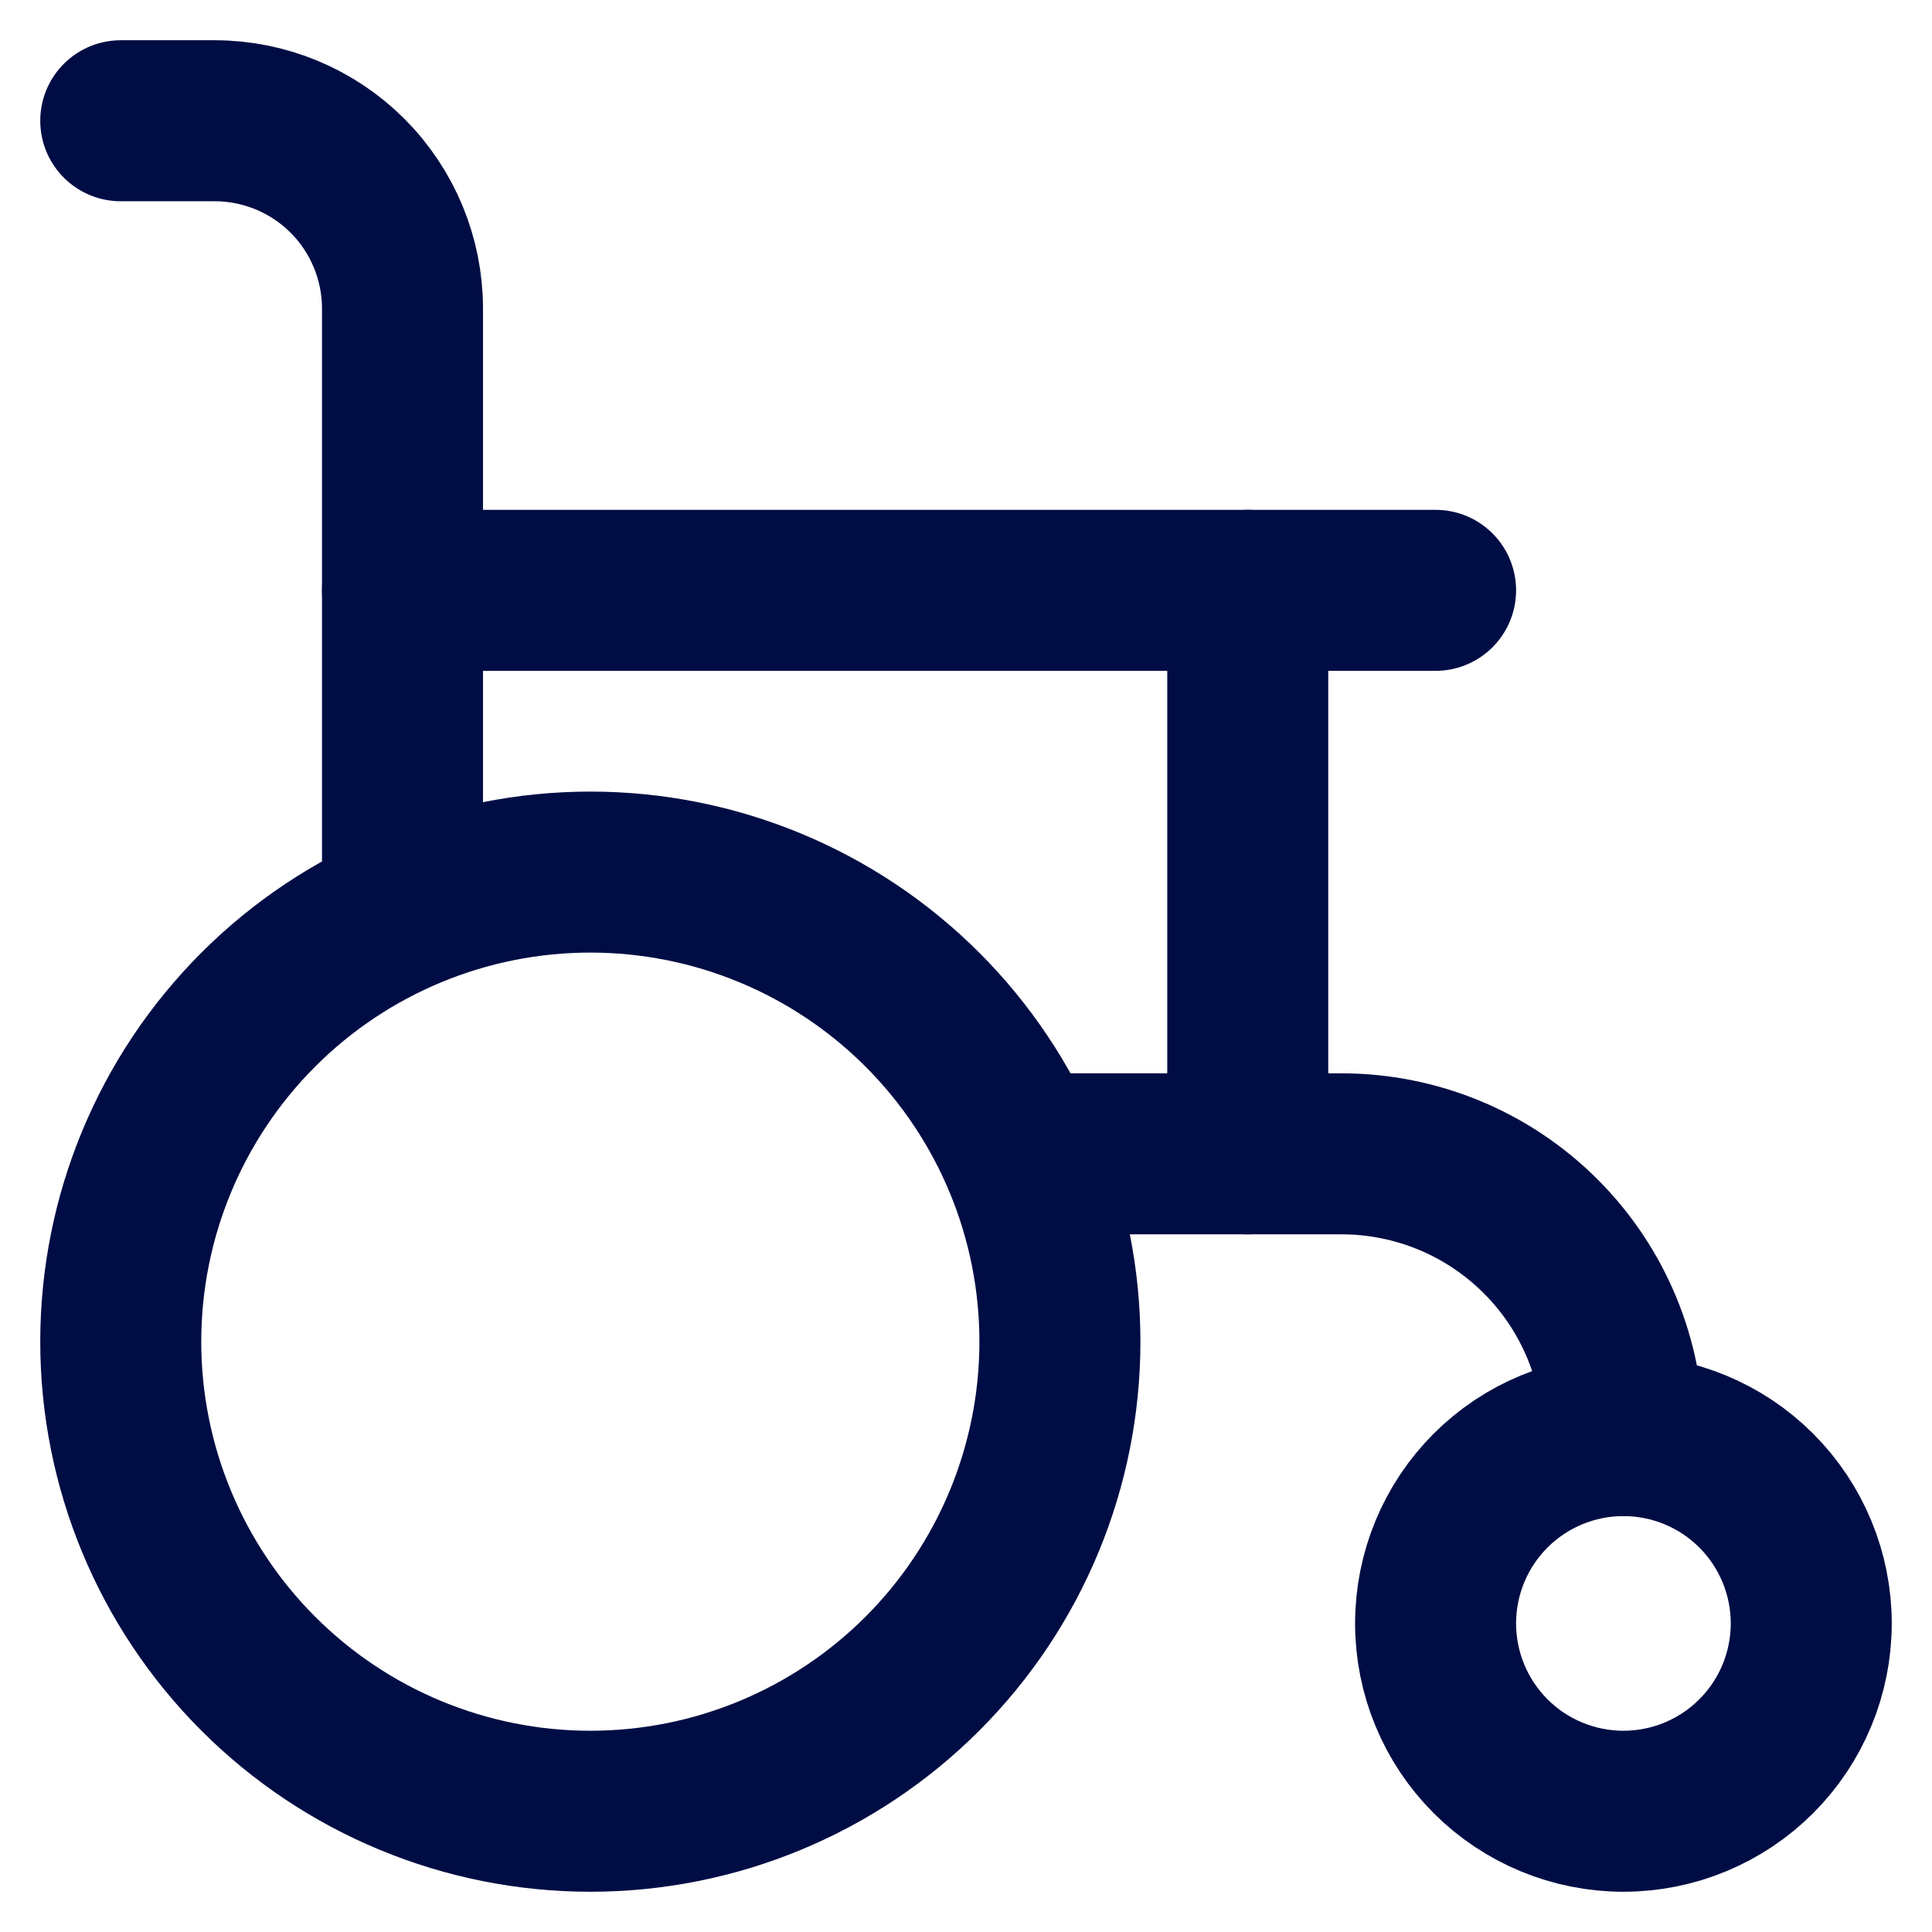 <svg width="36" height="36" viewBox="0 0 36 36" fill="none" xmlns="http://www.w3.org/2000/svg">
<path d="M2.25 25C2.25 27.321 3.172 29.546 4.813 31.187C6.454 32.828 8.679 33.75 11 33.75C13.321 33.75 15.546 32.828 17.187 31.187C18.828 29.546 19.75 27.321 19.75 25C19.75 22.679 18.828 20.454 17.187 18.813C15.546 17.172 13.321 16.25 11 16.25C8.679 16.25 6.454 17.172 4.813 18.813C3.172 20.454 2.25 22.679 2.25 25Z" stroke="#000D44" stroke-width="3" stroke-linecap="round" stroke-linejoin="round"/>
<path d="M26.75 30.25C26.75 31.178 27.119 32.069 27.775 32.725C28.431 33.381 29.322 33.75 30.25 33.75C31.178 33.75 32.069 33.381 32.725 32.725C33.381 32.069 33.75 31.178 33.75 30.25C33.75 29.322 33.381 28.431 32.725 27.775C32.069 27.119 31.178 26.75 30.25 26.75C29.322 26.75 28.431 27.119 27.775 27.775C27.119 28.431 26.75 29.322 26.75 30.25Z" stroke="#000D44" stroke-width="3" stroke-linecap="round" stroke-linejoin="round"/>
<path d="M30.247 26.75C30.247 25.358 29.694 24.022 28.709 23.038C27.725 22.053 26.389 21.5 24.997 21.5H19.047" stroke="#000D44" stroke-width="3" stroke-linecap="round" stroke-linejoin="round"/>
<path d="M2.25 2.25H4C4.928 2.25 5.819 2.619 6.475 3.275C7.131 3.932 7.5 4.822 7.5 5.75V16.25" stroke="#000D44" stroke-width="3" stroke-linecap="round" stroke-linejoin="round"/>
<path d="M7.5 11H26.75" stroke="#000D44" stroke-width="3" stroke-linecap="round" stroke-linejoin="round"/>
<path d="M23.25 11V21.5" stroke="#000D44" stroke-width="3" stroke-linecap="round" stroke-linejoin="round"/>
</svg>
